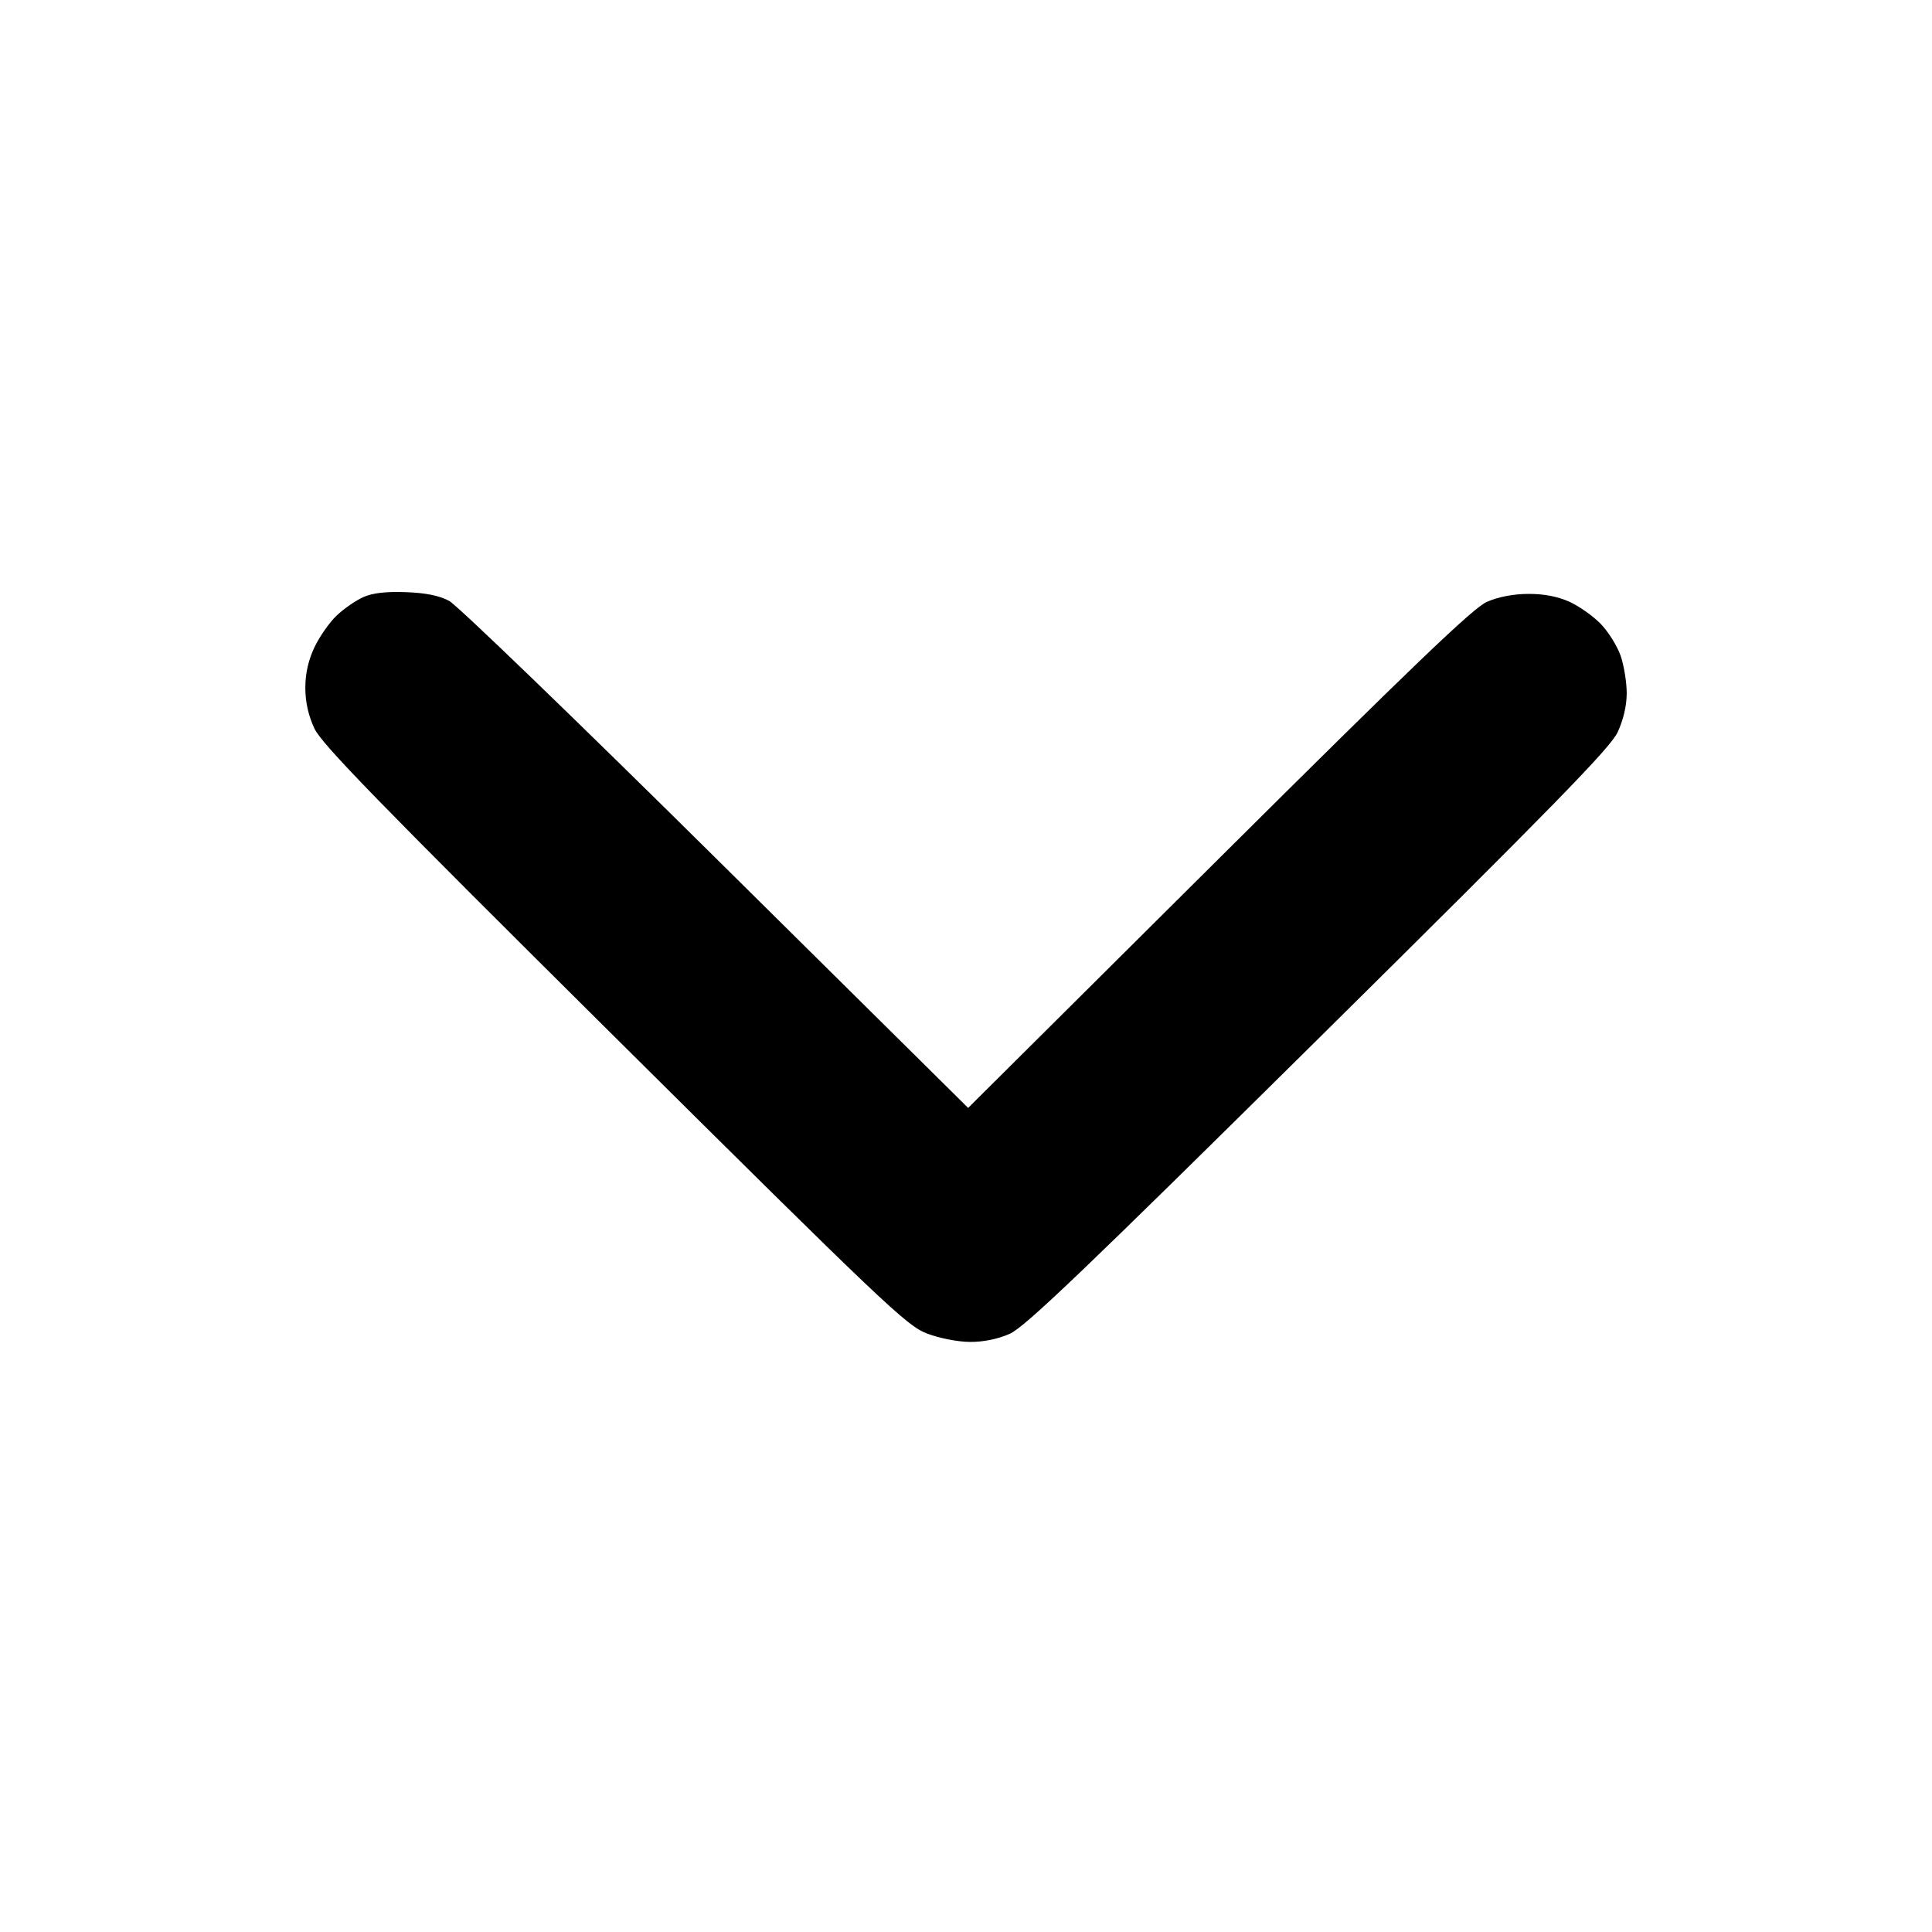 <svg xmlns="http://www.w3.org/2000/svg" width="500" height="500" viewBox="0 0 500 500" version="1.1"><path d="M 94 154.541 C 92.075 155.402, 88.982 157.544, 87.128 159.303 C 85.273 161.061, 82.690 164.750, 81.387 167.500 C 79.790 170.873, 79.020 174.290, 79.020 178 C 79.020 181.665, 79.798 185.169, 81.351 188.500 C 83.250 192.572, 97.651 207.365, 158.953 268.220 C 228.745 337.501, 234.634 343.097, 239.862 345.096 C 243.079 346.326, 247.862 347.268, 251 347.288 C 254.520 347.312, 258.239 346.554, 261.331 345.183 C 265.230 343.454, 280.647 328.710, 341.229 268.770 C 402.376 208.272, 416.730 193.573, 418.638 189.500 C 420.121 186.333, 420.984 182.640, 420.990 179.428 C 420.996 176.639, 420.296 172.290, 419.436 169.765 C 418.575 167.240, 416.244 163.499, 414.256 161.451 C 412.267 159.404, 408.583 156.812, 406.070 155.692 C 403.040 154.342, 399.455 153.671, 395.432 153.701 C 391.603 153.729, 387.678 154.491, 384.798 155.765 C 381.242 157.338, 365.894 172.041, 315.394 222.255 L 250.555 286.726 185.272 222.113 C 149.366 186.576, 118.304 156.603, 116.244 155.508 C 113.672 154.139, 110.153 153.431, 105 153.246 C 99.849 153.061, 96.404 153.466, 94 154.541" stroke="none" fill-rule="evenodd"/></svg>